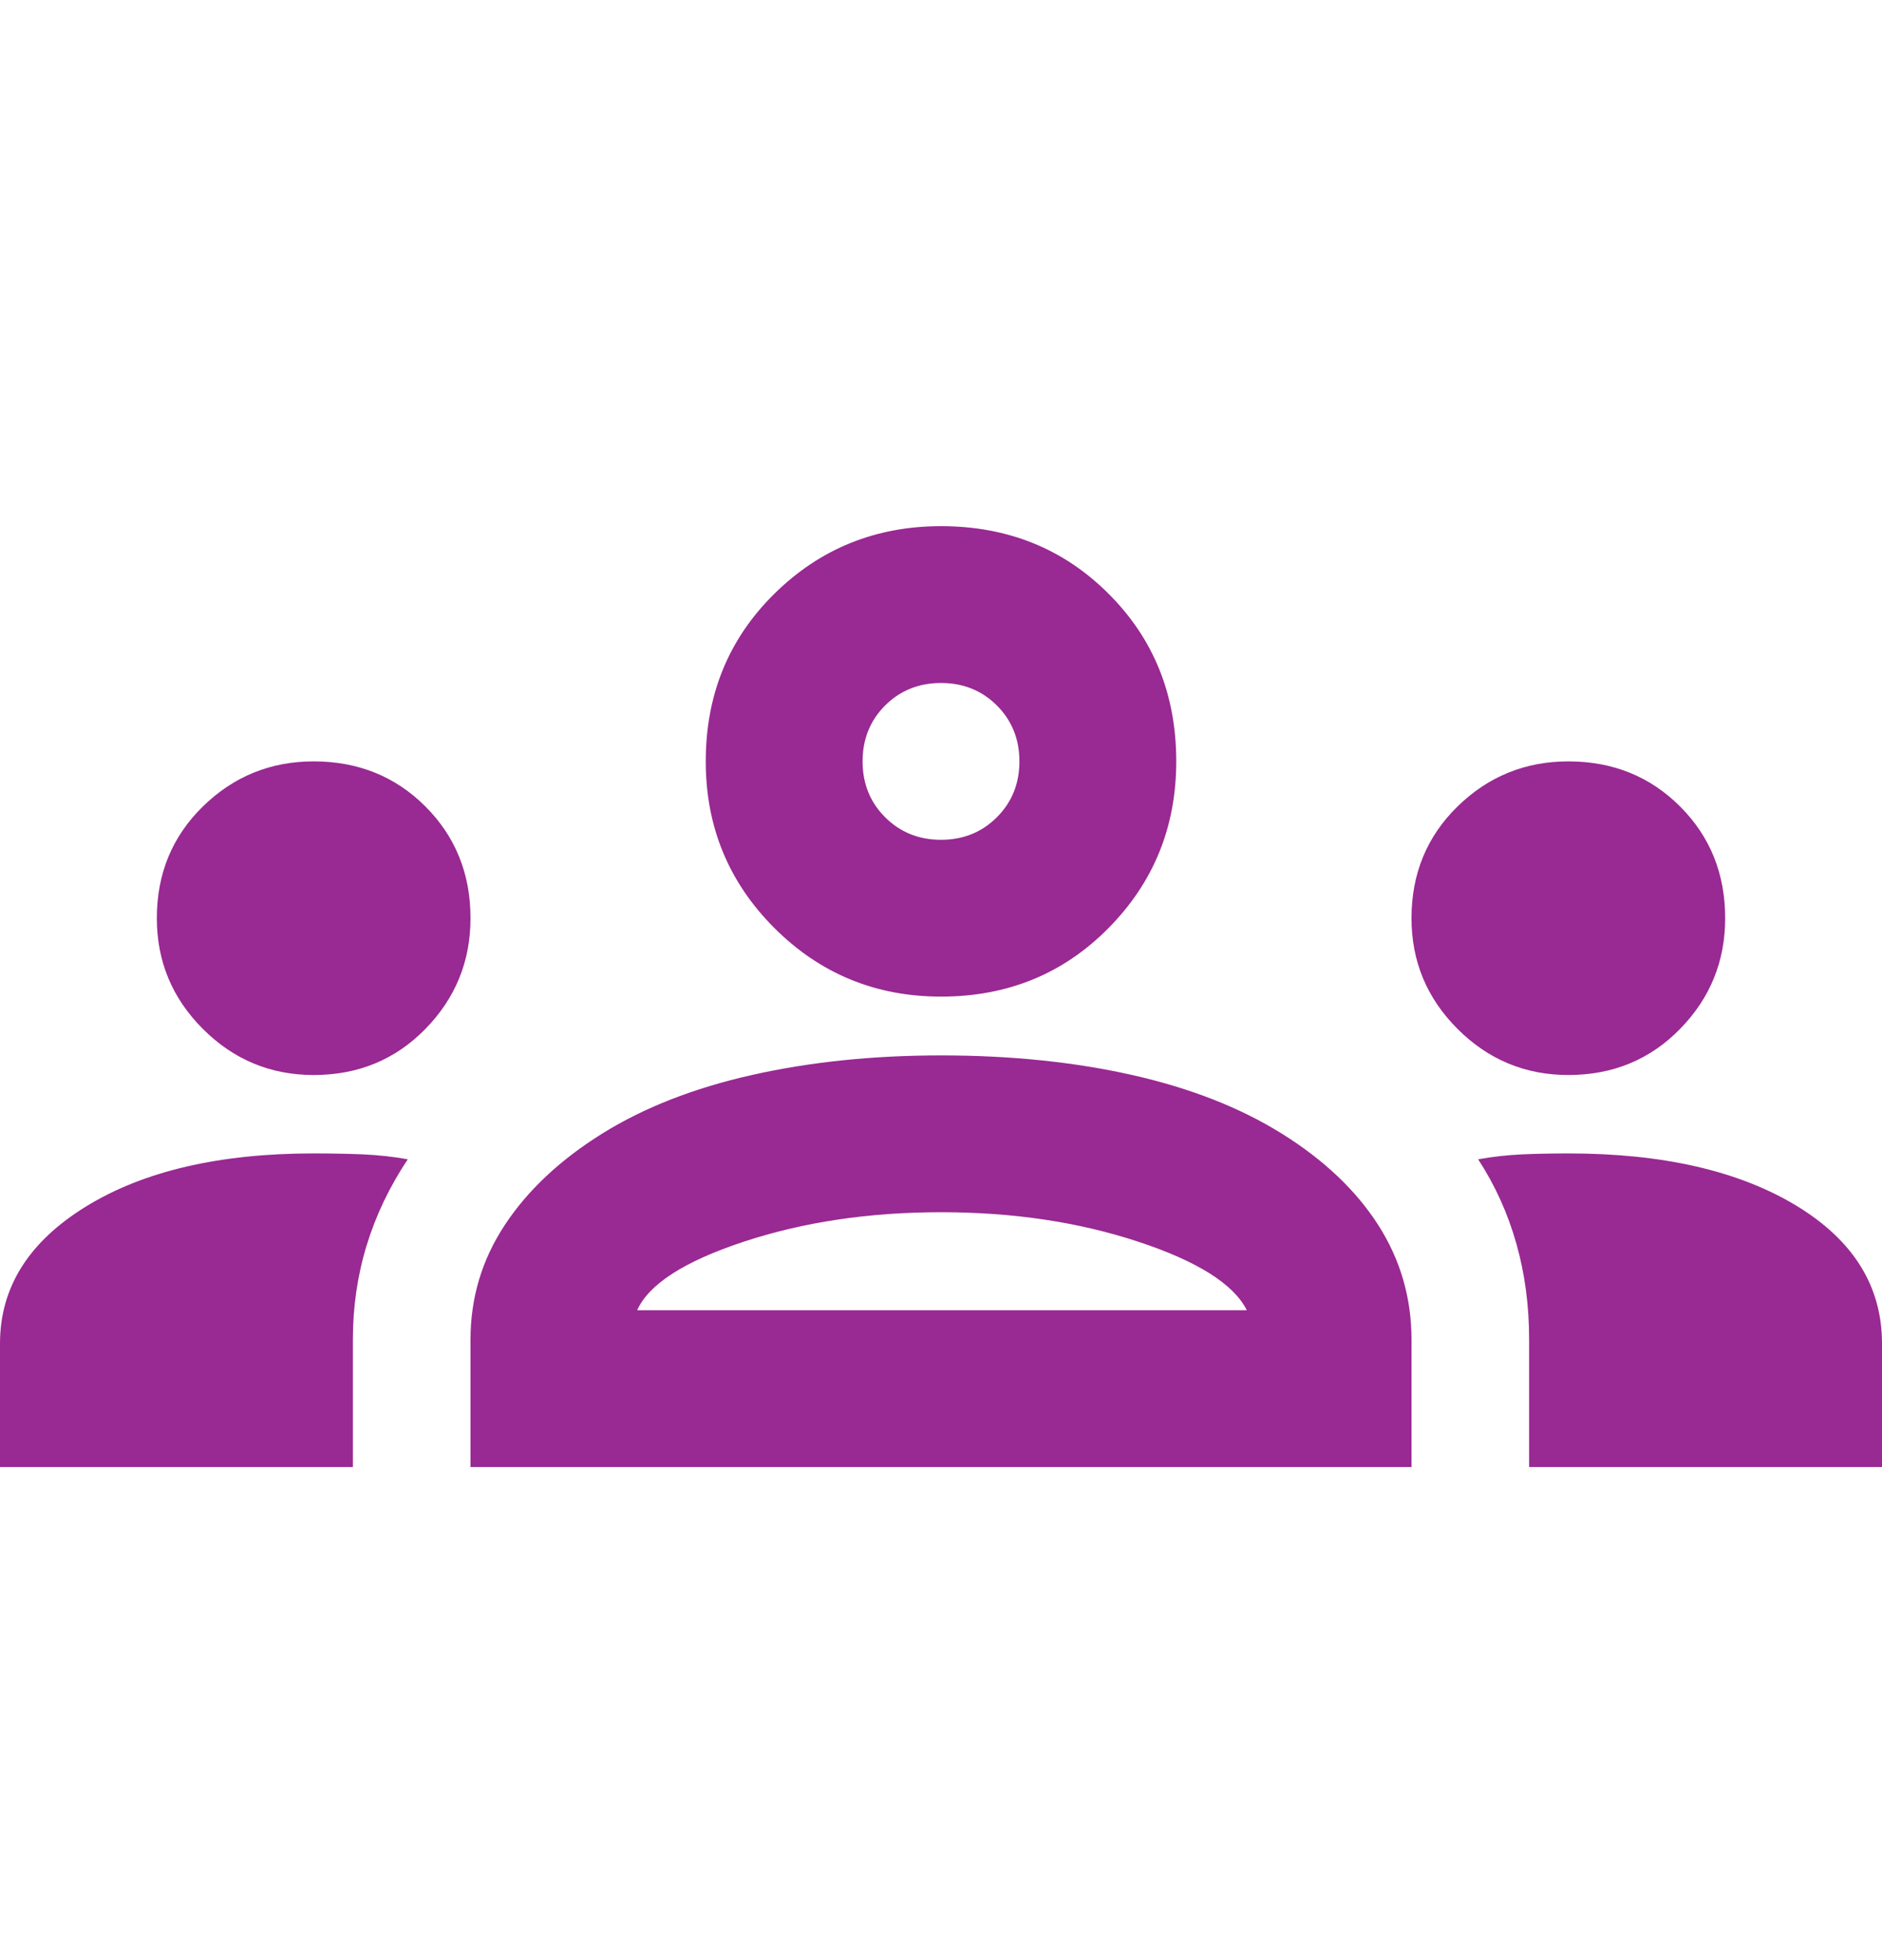 <svg width="24" height="25" viewBox="0 0 24 25" fill="none" xmlns="http://www.w3.org/2000/svg">
<path d="M0 18.711V17.136C0 16.419 0.367 15.836 1.1 15.386C1.833 14.936 2.8 14.711 4 14.711C4.217 14.711 4.425 14.715 4.625 14.723C4.825 14.732 5.017 14.753 5.2 14.786C4.967 15.136 4.792 15.503 4.675 15.886C4.558 16.269 4.5 16.669 4.5 17.086V18.711H0ZM6 18.711V17.086C6 16.553 6.146 16.065 6.438 15.623C6.729 15.182 7.142 14.794 7.675 14.461C8.208 14.128 8.846 13.878 9.588 13.711C10.329 13.544 11.133 13.461 12 13.461C12.883 13.461 13.696 13.544 14.438 13.711C15.179 13.878 15.817 14.128 16.35 14.461C16.883 14.794 17.292 15.182 17.575 15.623C17.858 16.065 18 16.553 18 17.086V18.711H6ZM19.5 18.711V17.086C19.5 16.653 19.446 16.244 19.337 15.861C19.229 15.478 19.067 15.119 18.85 14.786C19.033 14.753 19.221 14.732 19.413 14.723C19.604 14.715 19.8 14.711 20 14.711C21.2 14.711 22.167 14.932 22.9 15.373C23.633 15.815 24 16.403 24 17.136V18.711H19.5ZM8.125 16.711H15.9C15.733 16.378 15.271 16.086 14.512 15.836C13.754 15.586 12.917 15.461 12 15.461C11.083 15.461 10.246 15.586 9.488 15.836C8.729 16.086 8.275 16.378 8.125 16.711ZM4 13.711C3.45 13.711 2.979 13.515 2.587 13.123C2.196 12.732 2 12.261 2 11.711C2 11.144 2.196 10.669 2.587 10.286C2.979 9.903 3.45 9.711 4 9.711C4.567 9.711 5.042 9.903 5.425 10.286C5.808 10.669 6 11.144 6 11.711C6 12.261 5.808 12.732 5.425 13.123C5.042 13.515 4.567 13.711 4 13.711ZM20 13.711C19.45 13.711 18.979 13.515 18.587 13.123C18.196 12.732 18 12.261 18 11.711C18 11.144 18.196 10.669 18.587 10.286C18.979 9.903 19.45 9.711 20 9.711C20.567 9.711 21.042 9.903 21.425 10.286C21.808 10.669 22 11.144 22 11.711C22 12.261 21.808 12.732 21.425 13.123C21.042 13.515 20.567 13.711 20 13.711ZM12 12.711C11.167 12.711 10.458 12.419 9.875 11.836C9.292 11.253 9 10.544 9 9.711C9 8.861 9.292 8.148 9.875 7.573C10.458 6.998 11.167 6.711 12 6.711C12.85 6.711 13.562 6.998 14.137 7.573C14.713 8.148 15 8.861 15 9.711C15 10.544 14.713 11.253 14.137 11.836C13.562 12.419 12.85 12.711 12 12.711ZM12 10.711C12.283 10.711 12.521 10.615 12.713 10.423C12.904 10.232 13 9.994 13 9.711C13 9.428 12.904 9.19 12.713 8.998C12.521 8.807 12.283 8.711 12 8.711C11.717 8.711 11.479 8.807 11.287 8.998C11.096 9.19 11 9.428 11 9.711C11 9.994 11.096 10.232 11.287 10.423C11.479 10.615 11.717 10.711 12 10.711Z" fill="#992993"/>
</svg>
